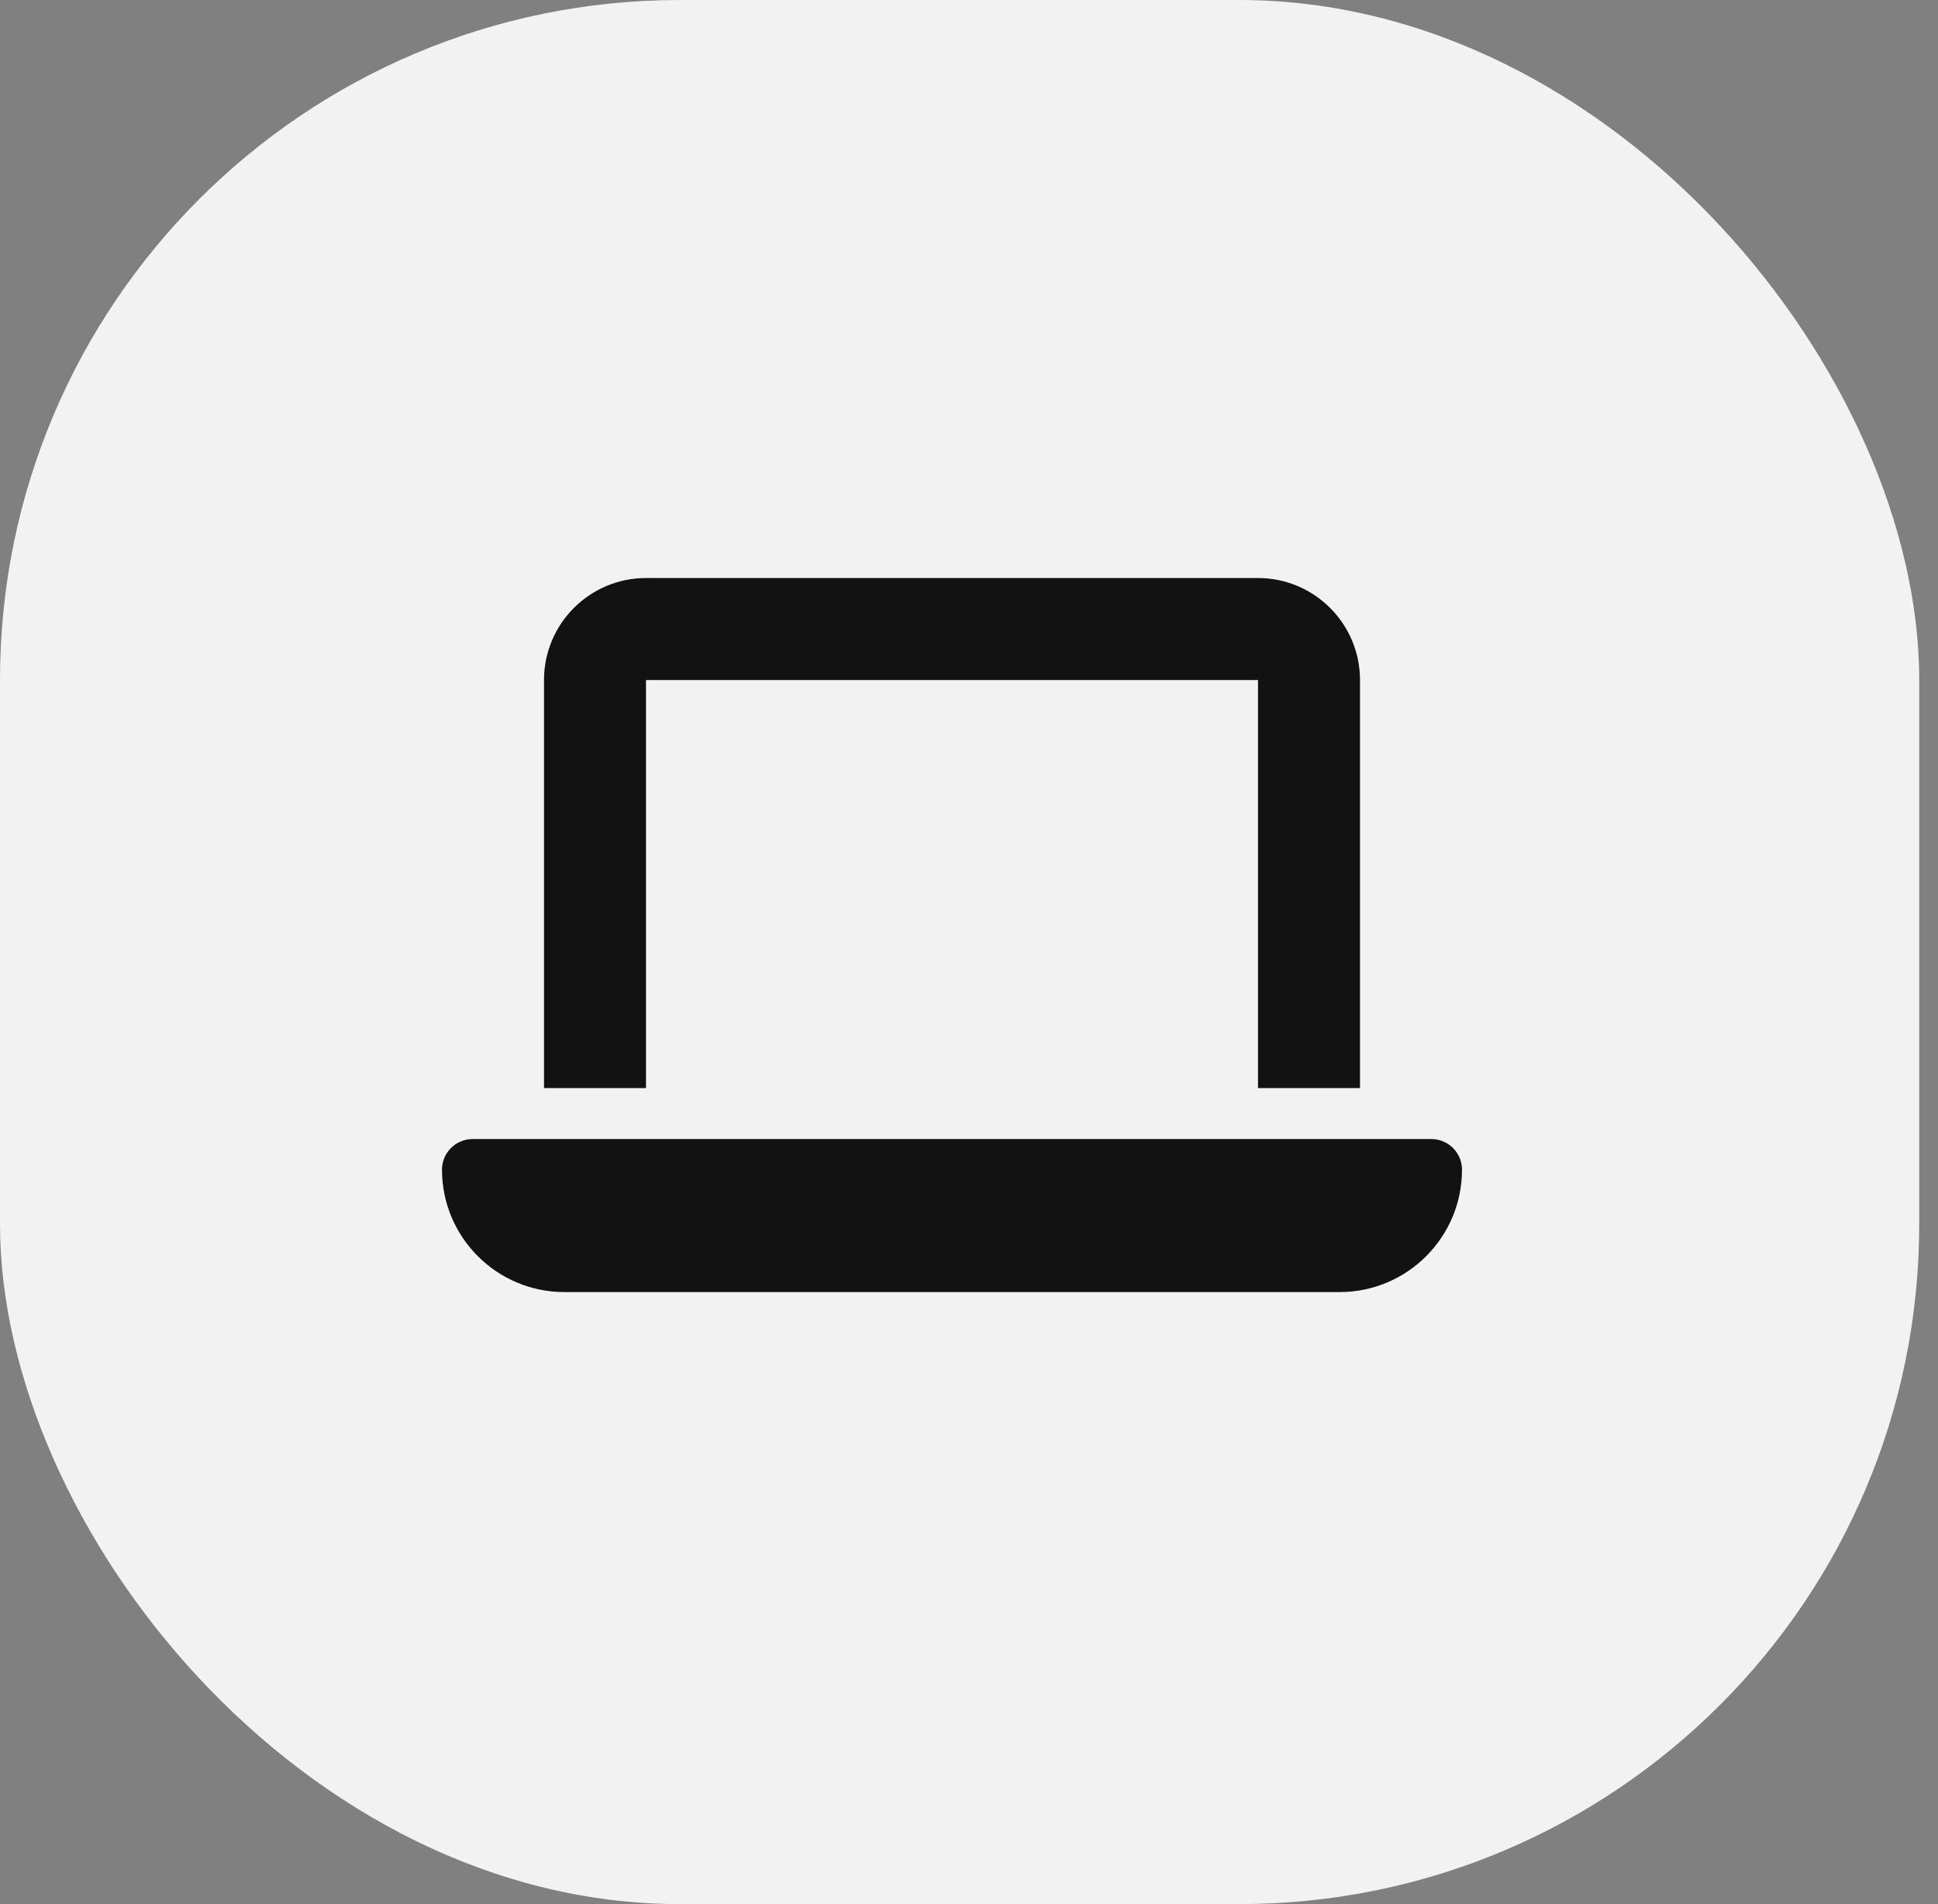 <svg width="57" height="56" viewBox="0 0 57 56" fill="none" xmlns="http://www.w3.org/2000/svg">
<rect x="0" y="0" width="57" height="56" fill="#808080" stroke="none"/>
<rect width="56.448" height="56" rx="20" fill="#F2F2F2"/>
<path d="M19 17C17.345 17 16 18.345 16 20V32H19V20H37V32H40V20C40 18.345 38.655 17 37 17H19ZM13.9 33.5C13.403 33.5 13 33.903 13 34.4C13 36.388 14.613 38 16.6 38H39.4C41.388 38 43 36.388 43 34.4C43 33.903 42.597 33.5 42.1 33.5H13.9Z" fill="#121212"/>
</svg>
